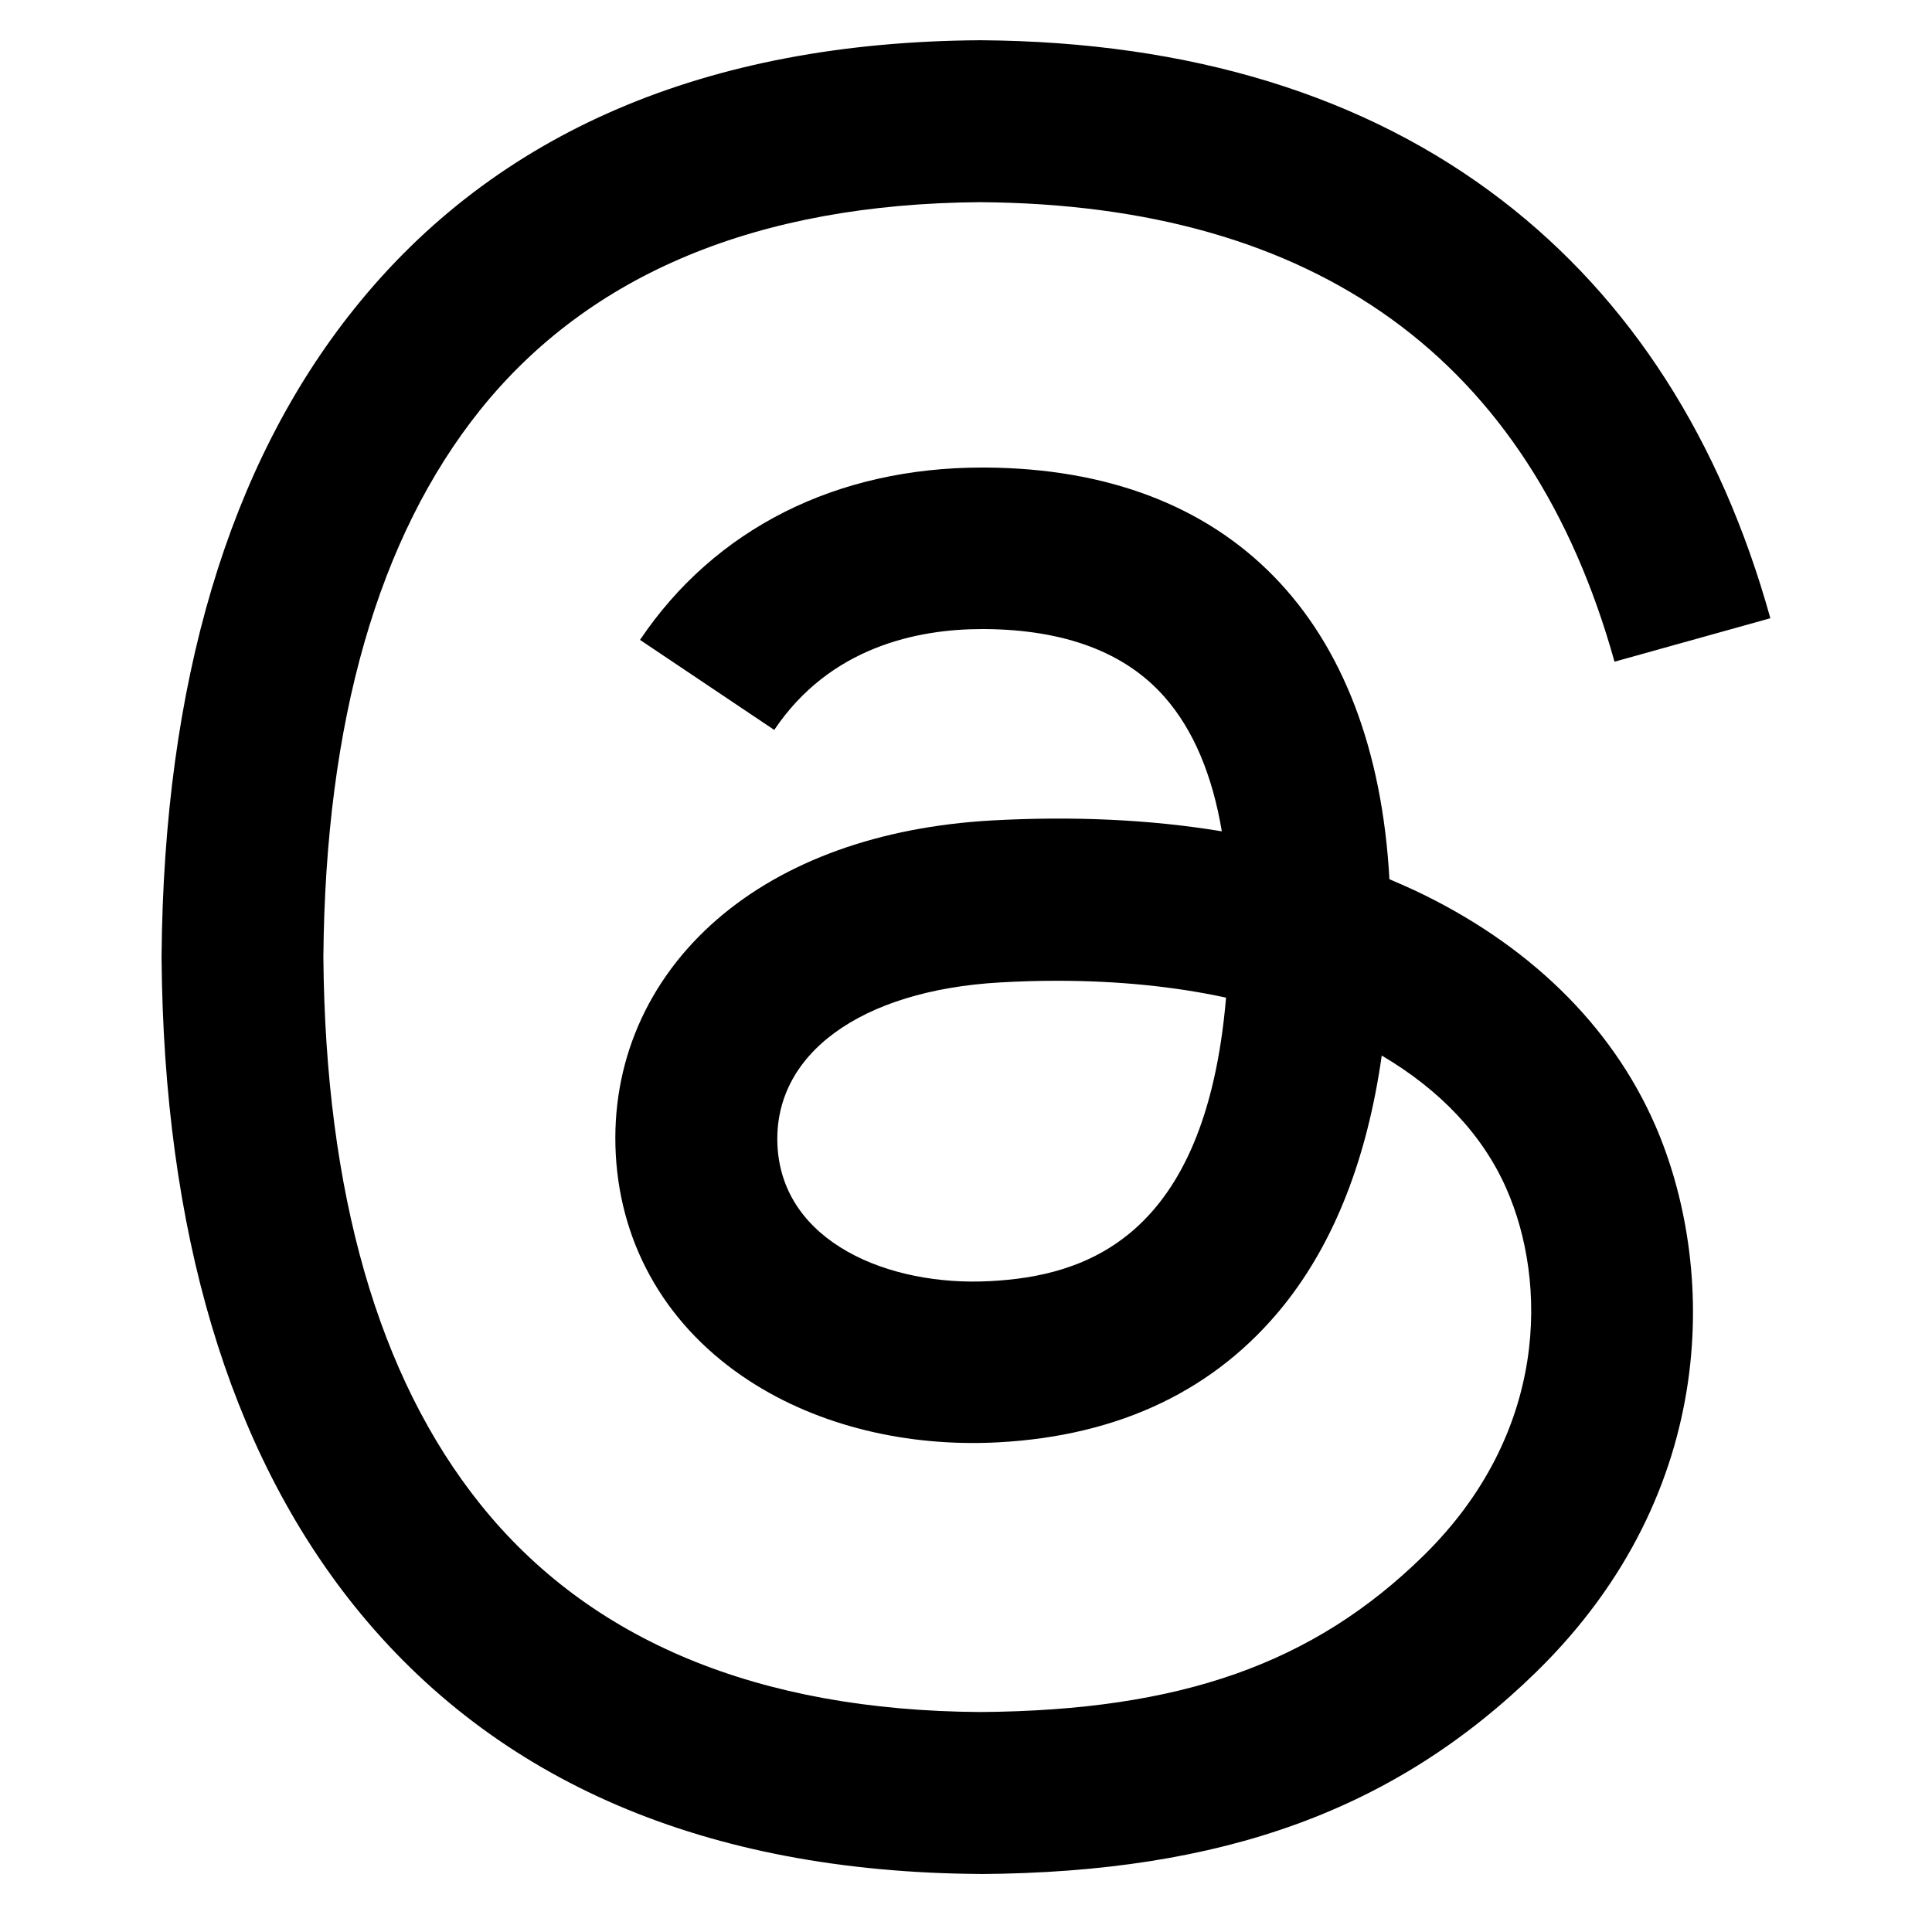 <svg height="48" viewBox="0 0 48 48" width="48" xmlns="http://www.w3.org/2000/svg"><path d="m20.351 45.558h-.014c-6.797-.046-12.023-2.287-15.535-6.661-3.121-3.895-4.733-9.312-4.788-16.1v-.032c.055-6.793 1.667-12.205 4.793-16.1 3.508-4.378 8.738-6.62 15.531-6.665h.014.014c5.212.036 9.572 1.376 12.957 3.982 3.185 2.451 5.426 5.941 6.661 10.378l-3.872 1.08c-2.096-7.517-7.399-11.358-15.763-11.417-5.522.041-9.699 1.777-12.415 5.157-2.538 3.166-3.85 7.74-3.9 13.599.05 5.859 1.362 10.433 3.904 13.599 2.715 3.385 6.893 5.121 12.415 5.157 4.979-.036 8.273-1.198 11.011-3.882 3.125-3.062 3.071-6.82 2.068-9.107-.588-1.349-1.658-2.469-3.103-3.321-.364 2.565-1.18 4.642-2.437 6.21-1.681 2.091-4.064 3.235-7.08 3.399-2.282.123-4.483-.415-6.187-1.522-2.018-1.308-3.198-3.303-3.326-5.626-.123-2.26.774-4.337 2.524-5.85 1.672-1.444 4.023-2.292 6.802-2.451 2.046-.114 3.964-.023 5.731.269-.237-1.408-.711-2.528-1.421-3.335-.975-1.112-2.483-1.677-4.478-1.69-.018 0-.036 0-.055 0-1.604 0-3.781.442-5.166 2.506l-3.335-2.237c1.859-2.761 4.875-4.282 8.501-4.282h.082c6.064.036 9.677 3.749 10.036 10.228.205.087.41.178.61.269 2.829 1.33 4.897 3.344 5.986 5.827 1.513 3.458 1.654 9.093-2.938 13.59-3.513 3.435-7.772 4.989-13.813 5.03zm1.904-22.191c-.46 0-.925.014-1.403.041-3.485.196-5.658 1.795-5.535 4.068.128 2.383 2.756 3.49 5.285 3.353 2.323-.123 5.349-1.03 5.859-7.043-1.285-.278-2.692-.419-4.205-.419z" transform="translate(4 1)" fill="#000000" /></svg>